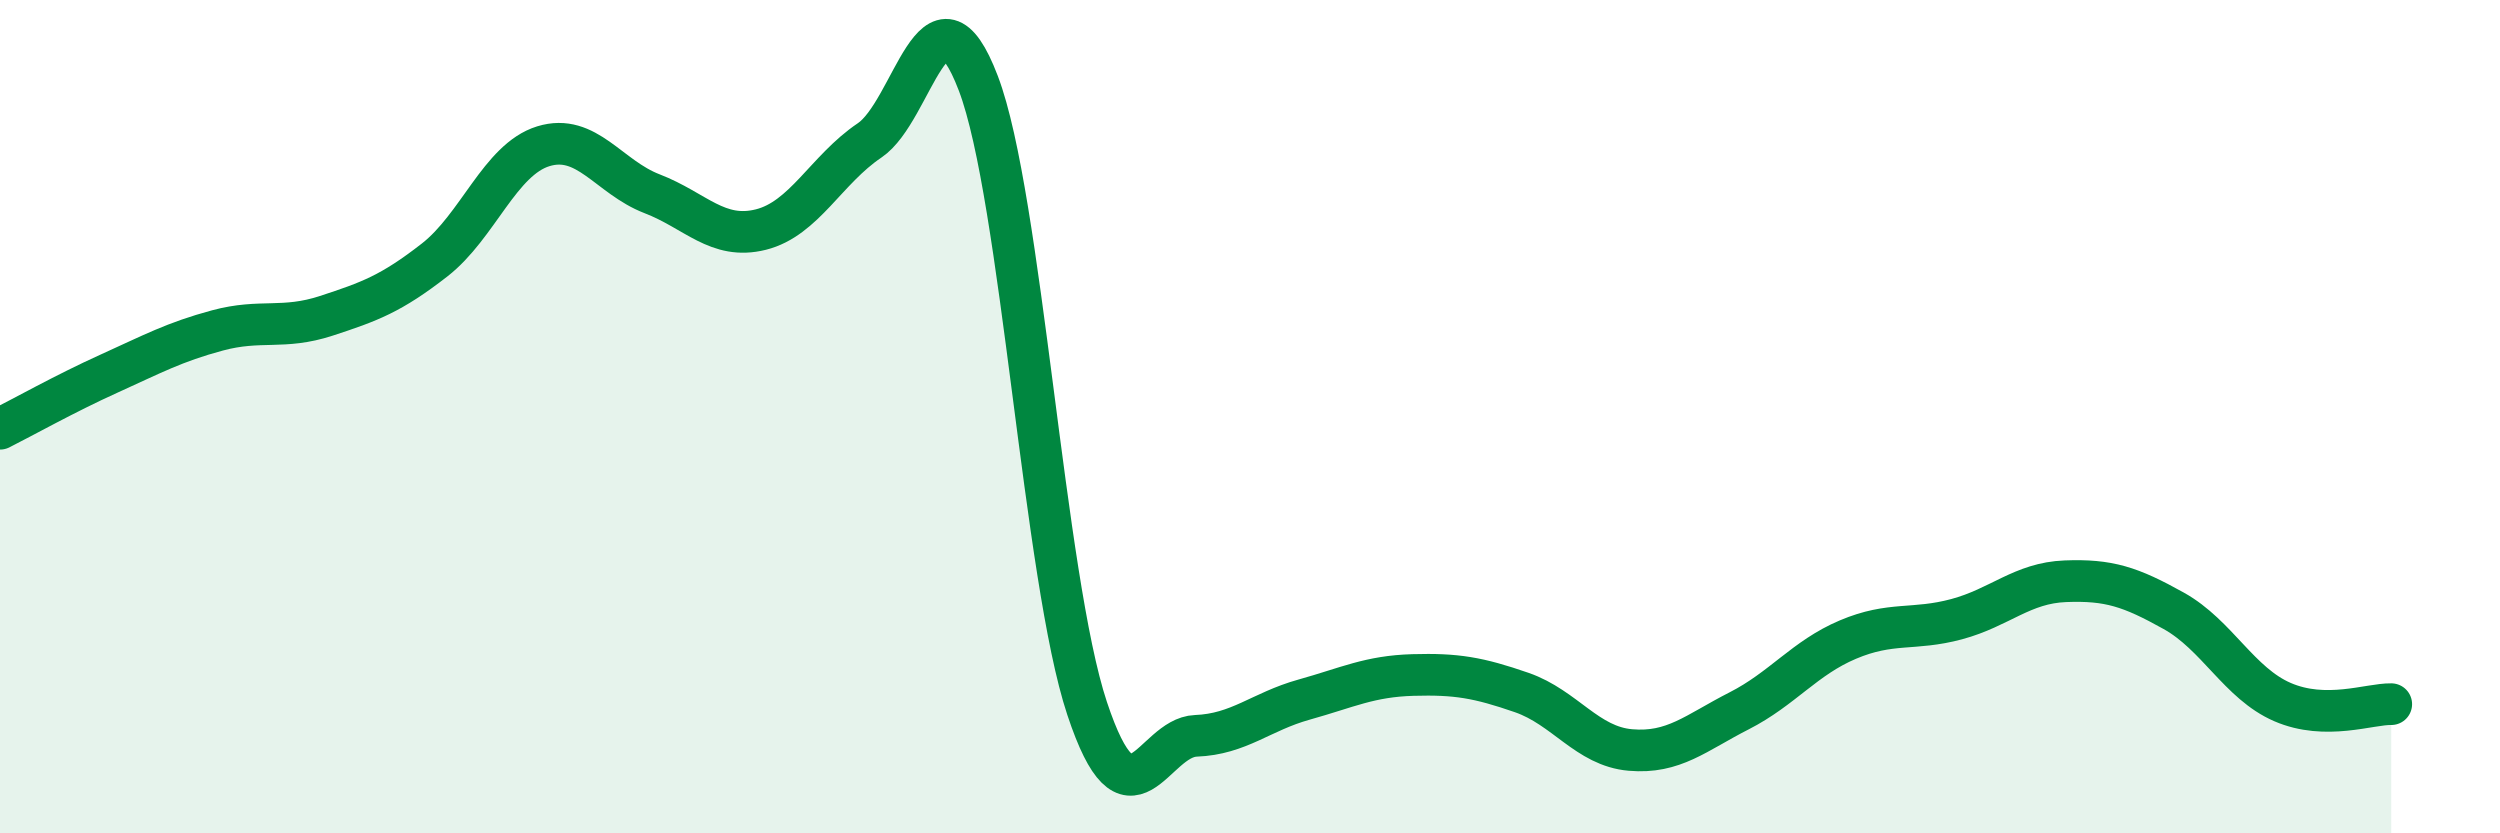 
    <svg width="60" height="20" viewBox="0 0 60 20" xmlns="http://www.w3.org/2000/svg">
      <path
        d="M 0,10.29 C 0.52,10.03 1.57,9.44 2.61,8.97 C 3.65,8.5 4.18,8.21 5.22,7.93 C 6.26,7.65 6.79,7.92 7.83,7.58 C 8.87,7.24 9.39,7.05 10.43,6.24 C 11.47,5.43 12,3.83 13.04,3.51 C 14.08,3.19 14.61,4.25 15.65,4.65 C 16.69,5.05 17.22,5.77 18.26,5.51 C 19.3,5.25 19.83,4.07 20.87,3.37 C 21.91,2.67 22.44,-0.73 23.48,2 C 24.52,4.73 25.05,13.87 26.09,17 C 27.13,20.13 27.66,17.7 28.7,17.66 C 29.74,17.62 30.26,17.08 31.3,16.79 C 32.34,16.5 32.87,16.23 33.91,16.2 C 34.95,16.17 35.48,16.26 36.52,16.62 C 37.56,16.98 38.09,17.91 39.13,18 C 40.17,18.09 40.7,17.59 41.74,17.06 C 42.78,16.53 43.31,15.79 44.35,15.35 C 45.39,14.91 45.92,15.14 46.96,14.86 C 48,14.58 48.53,13.99 49.57,13.95 C 50.61,13.91 51.13,14.08 52.17,14.66 C 53.21,15.24 53.74,16.4 54.78,16.85 C 55.82,17.3 56.87,16.89 57.39,16.9L57.39 20L0 20Z"
        fill="#008740"
        opacity="0.1"
        stroke-linecap="round"
        stroke-linejoin="round"
      />
      <path
        d="M 0,10.29 C 0.52,10.03 1.57,9.44 2.61,8.97 C 3.65,8.5 4.18,8.21 5.22,7.93 C 6.26,7.65 6.79,7.92 7.83,7.58 C 8.87,7.24 9.39,7.05 10.43,6.24 C 11.47,5.43 12,3.83 13.04,3.51 C 14.08,3.19 14.61,4.25 15.65,4.65 C 16.69,5.05 17.22,5.77 18.26,5.51 C 19.3,5.25 19.83,4.07 20.87,3.37 C 21.91,2.67 22.44,-0.73 23.48,2 C 24.52,4.73 25.05,13.87 26.09,17 C 27.13,20.13 27.66,17.7 28.7,17.66 C 29.74,17.62 30.26,17.08 31.3,16.79 C 32.34,16.5 32.87,16.23 33.91,16.2 C 34.95,16.17 35.48,16.26 36.52,16.62 C 37.56,16.98 38.09,17.91 39.13,18 C 40.17,18.09 40.7,17.59 41.74,17.06 C 42.78,16.53 43.31,15.79 44.35,15.35 C 45.39,14.91 45.92,15.14 46.96,14.86 C 48,14.58 48.53,13.99 49.57,13.95 C 50.61,13.91 51.13,14.08 52.17,14.66 C 53.21,15.24 53.74,16.4 54.78,16.85 C 55.82,17.3 56.87,16.89 57.39,16.9"
        stroke="#008740"
        stroke-width="1"
        fill="none"
        stroke-linecap="round"
        stroke-linejoin="round"
      />
    </svg>
  